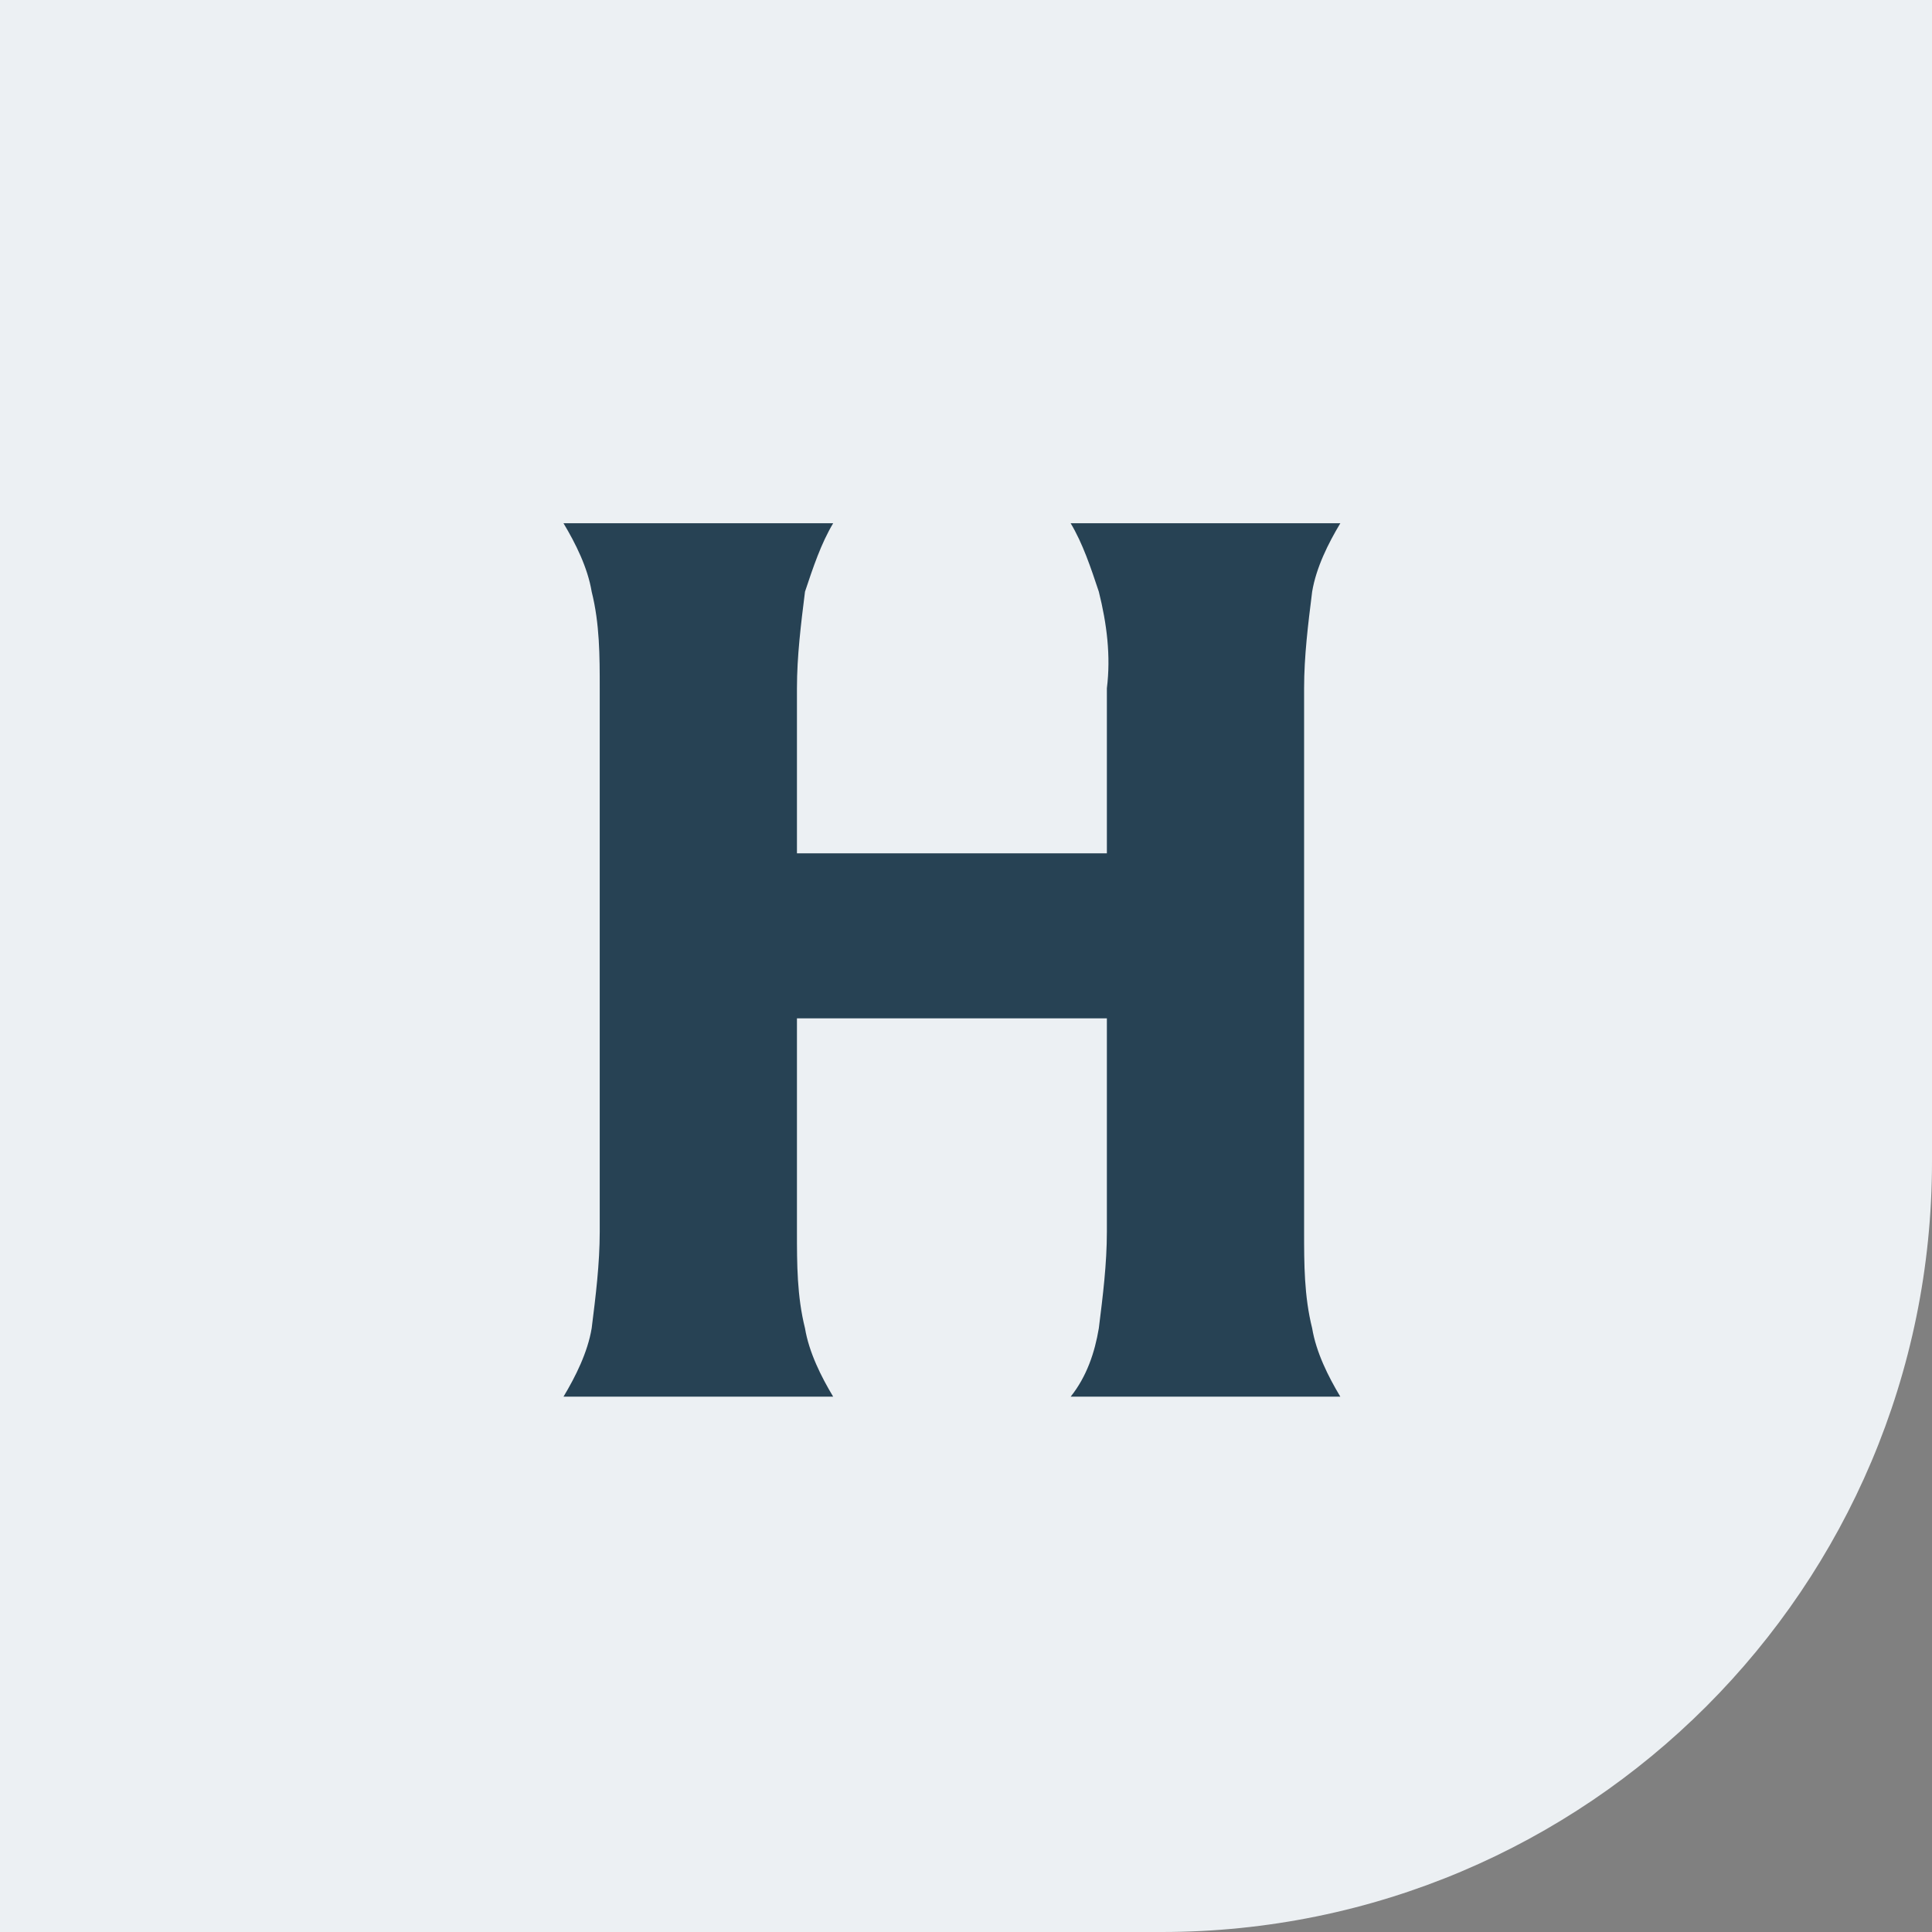 <svg width="512" height="512" viewBox="0 0 512 512" fill="none" xmlns="http://www.w3.org/2000/svg">
    <rect x="0" y="0" width="512" height="512" fill="#808080" stroke="none"/>
    <path d="M0 0H512V307.833C512 420.591 420.591 512 307.833 512H256H0V0Z" fill="#ecf0f3"/>
    <path d="M156.8 156.8C158.934 165.334 158.934 173.867 158.934 182.4V326.4C158.934 334.934 157.867 343.467 156.8 352C155.734 358.4 152.533 364.8 149.333 370.134H220.8C217.6 364.8 214.4 358.4 213.333 352C211.2 343.467 211.2 334.934 211.2 326.4V269.867H293.333V326.4C293.333 334.934 292.267 343.467 291.2 352C290.133 358.4 288 364.8 283.734 370.134H355.2C352 364.8 348.8 358.4 347.734 352C345.6 343.467 345.6 334.934 345.6 326.4V182.4C345.6 173.867 346.667 165.334 347.734 156.8C348.8 150.4 352 144 355.2 138.667H283.734C286.934 144 289.067 150.4 291.2 156.8C293.333 165.334 294.4 173.867 293.333 182.4V226.134H211.2V182.4C211.2 173.867 212.267 165.334 213.333 156.8C215.467 150.4 217.6 144 220.8 138.667H149.333C152.533 144 155.734 150.4 156.8 156.8Z"
          fill="#274254"/>
</svg>
